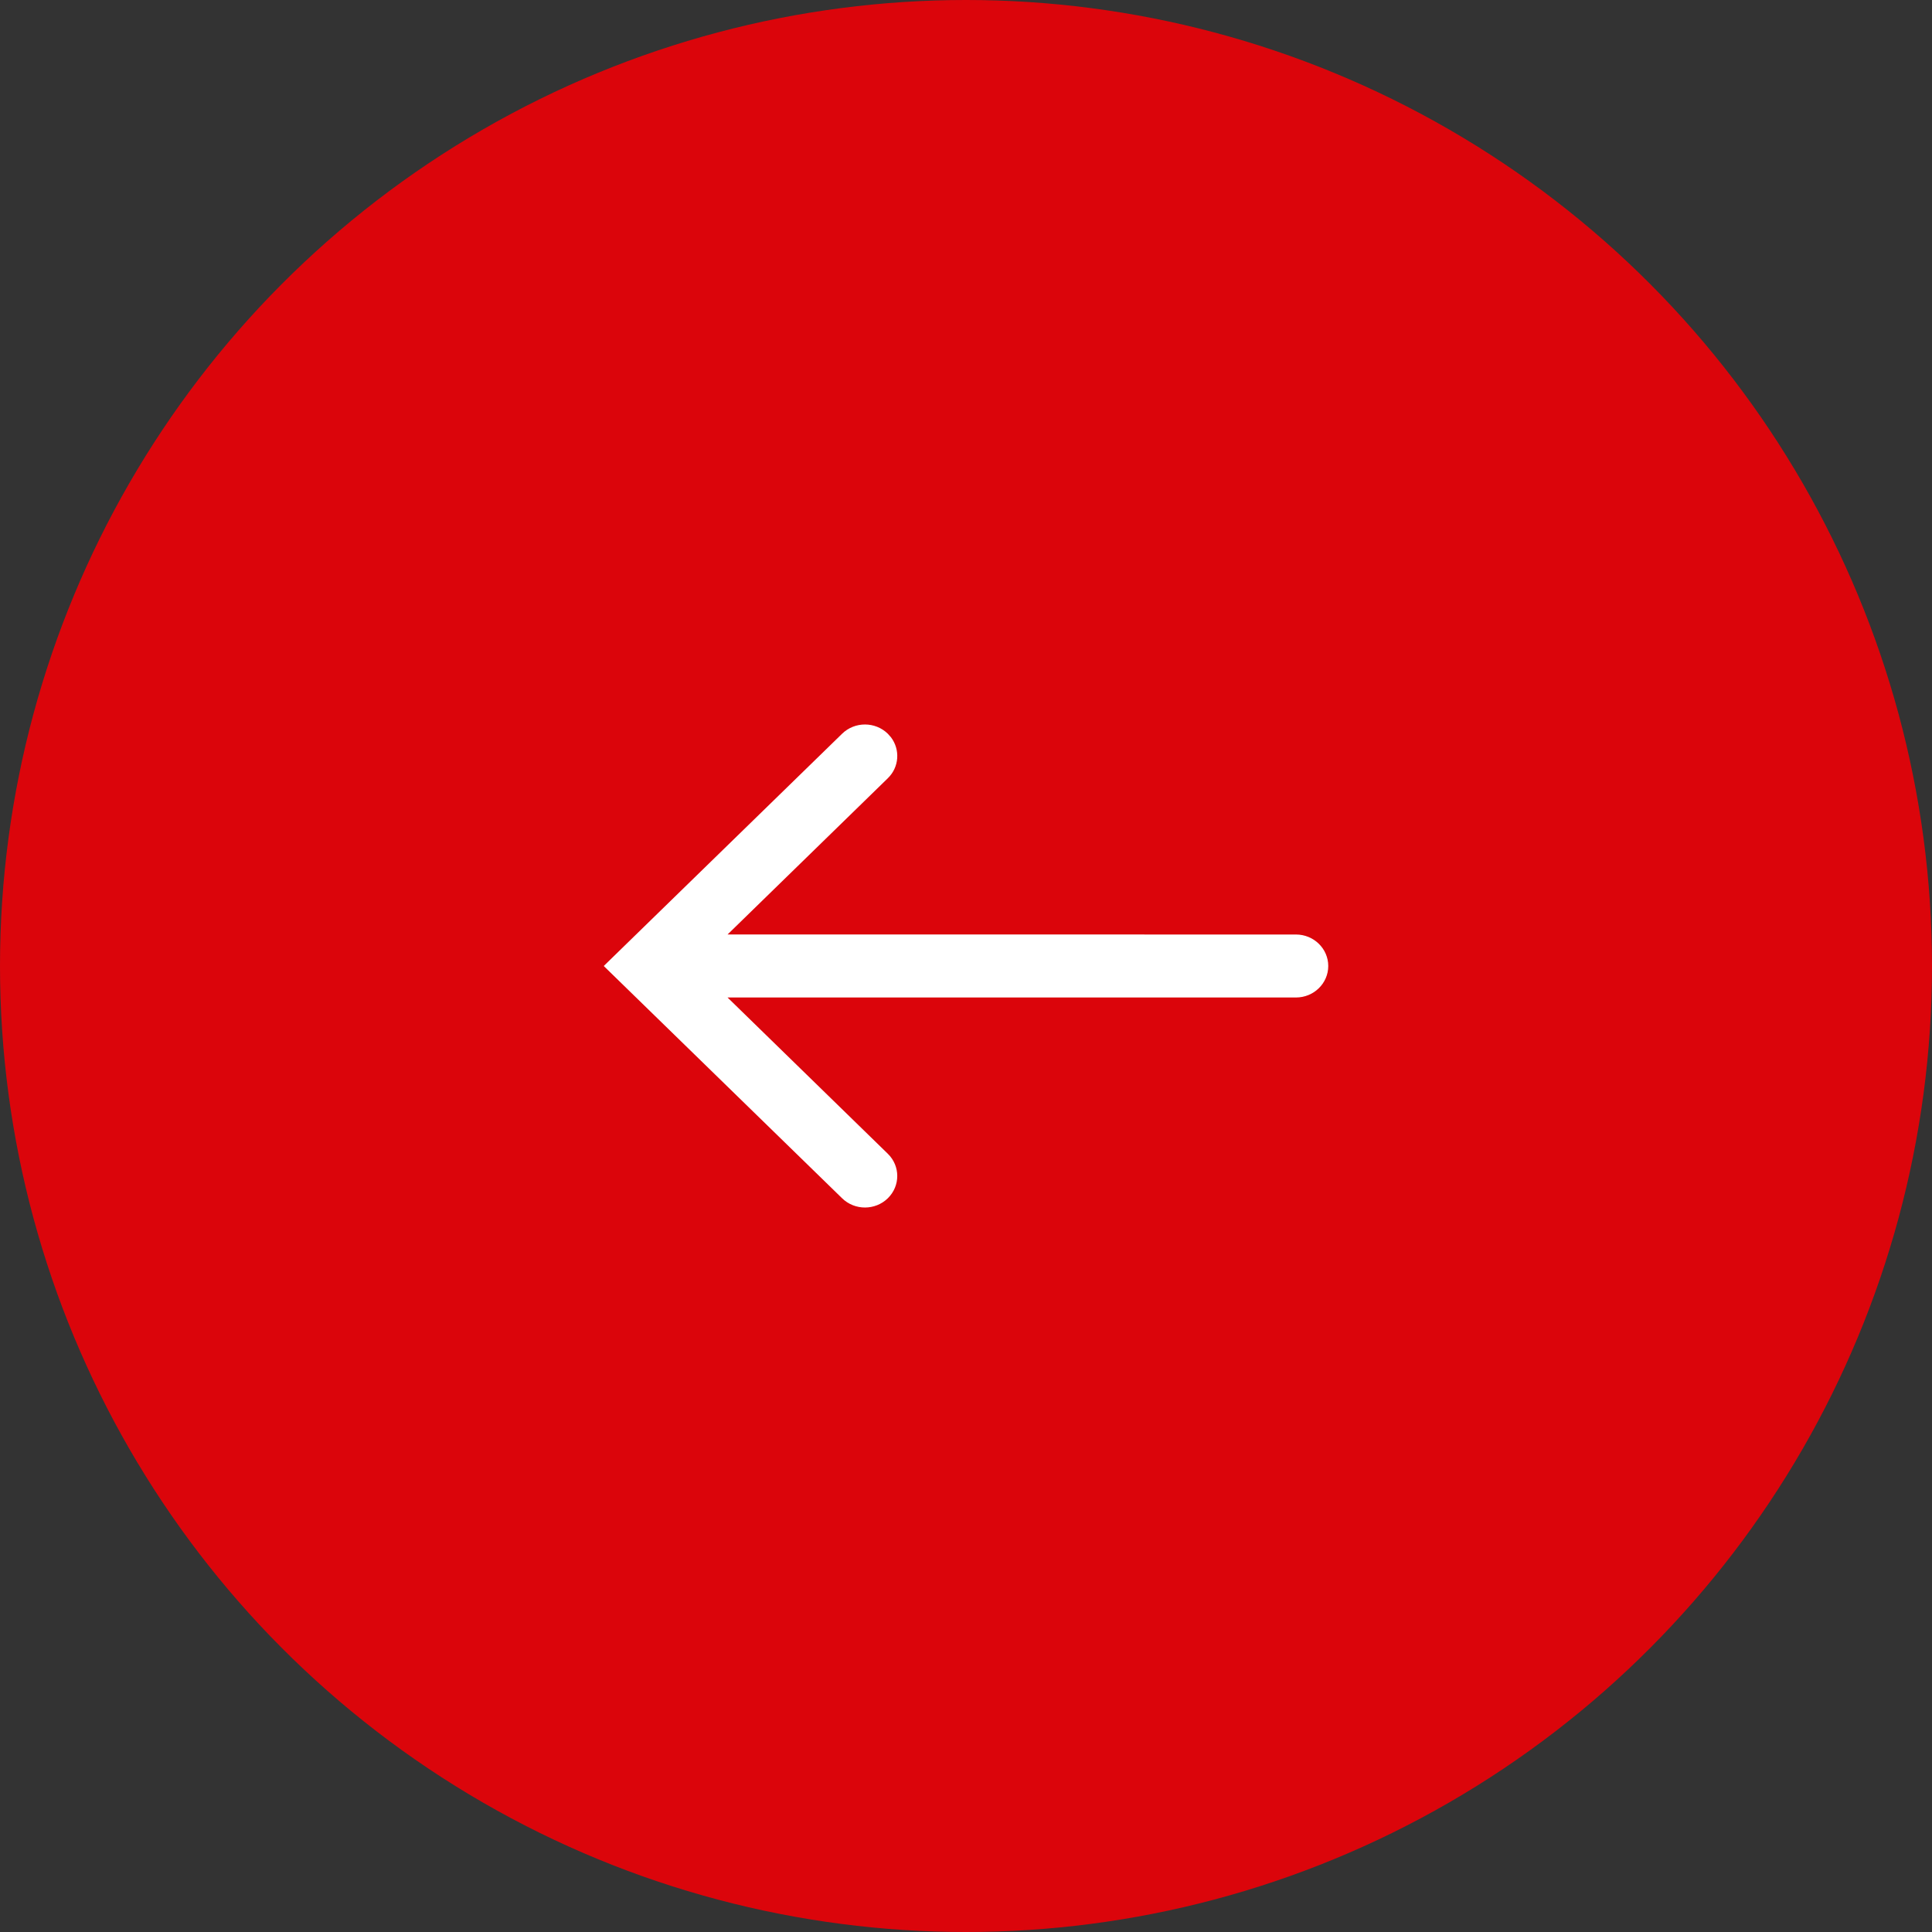 <?xml version="1.0" encoding="UTF-8"?>
<svg width="40px" height="40px" viewBox="0 0 40 40" version="1.1" xmlns="http://www.w3.org/2000/svg" xmlns:xlink="http://www.w3.org/1999/xlink">
    <rect x="0" y="0" width="40" height="40" fill="#333333" stroke="none"/>
    <title>Picto/Flèche/Pastille-gauche@1x</title>
    <g id="00-Styleguide" stroke="none" stroke-width="1" fill="none" fill-rule="evenodd">
        <g id="RDF---Styleguide" transform="translate(-1030, -5690)">
            <g id="Picto/Flèche/Pastille-gauche" transform="translate(1050, 5710) scale(-1, 1) translate(-1050, -5710) translate(1030, 5690)">
                <circle id="Oval" fill="#DB050B" cx="20" cy="20" r="20"></circle>
                <path d="M22.565,15.191 L27.5,20 L22.565,24.809 C22.304,25.064 21.88,25.064 21.619,24.809 C21.358,24.554 21.358,24.141 21.619,23.887 L24.937,20.652 L13.169,20.652 C12.8,20.652 12.5,20.36 12.5,20 C12.5,19.64 12.8,19.348 13.169,19.348 L24.936,19.347 L21.619,16.113 C21.381,15.882 21.36,15.519 21.554,15.264 L21.619,15.191 C21.88,14.936 22.304,14.936 22.565,15.191 Z" id="Picto/Flèche/Simple-gauche" fill="#FFFFFF" fill-rule="nonzero"></path>
            </g>
        </g>
    </g>
</svg>
